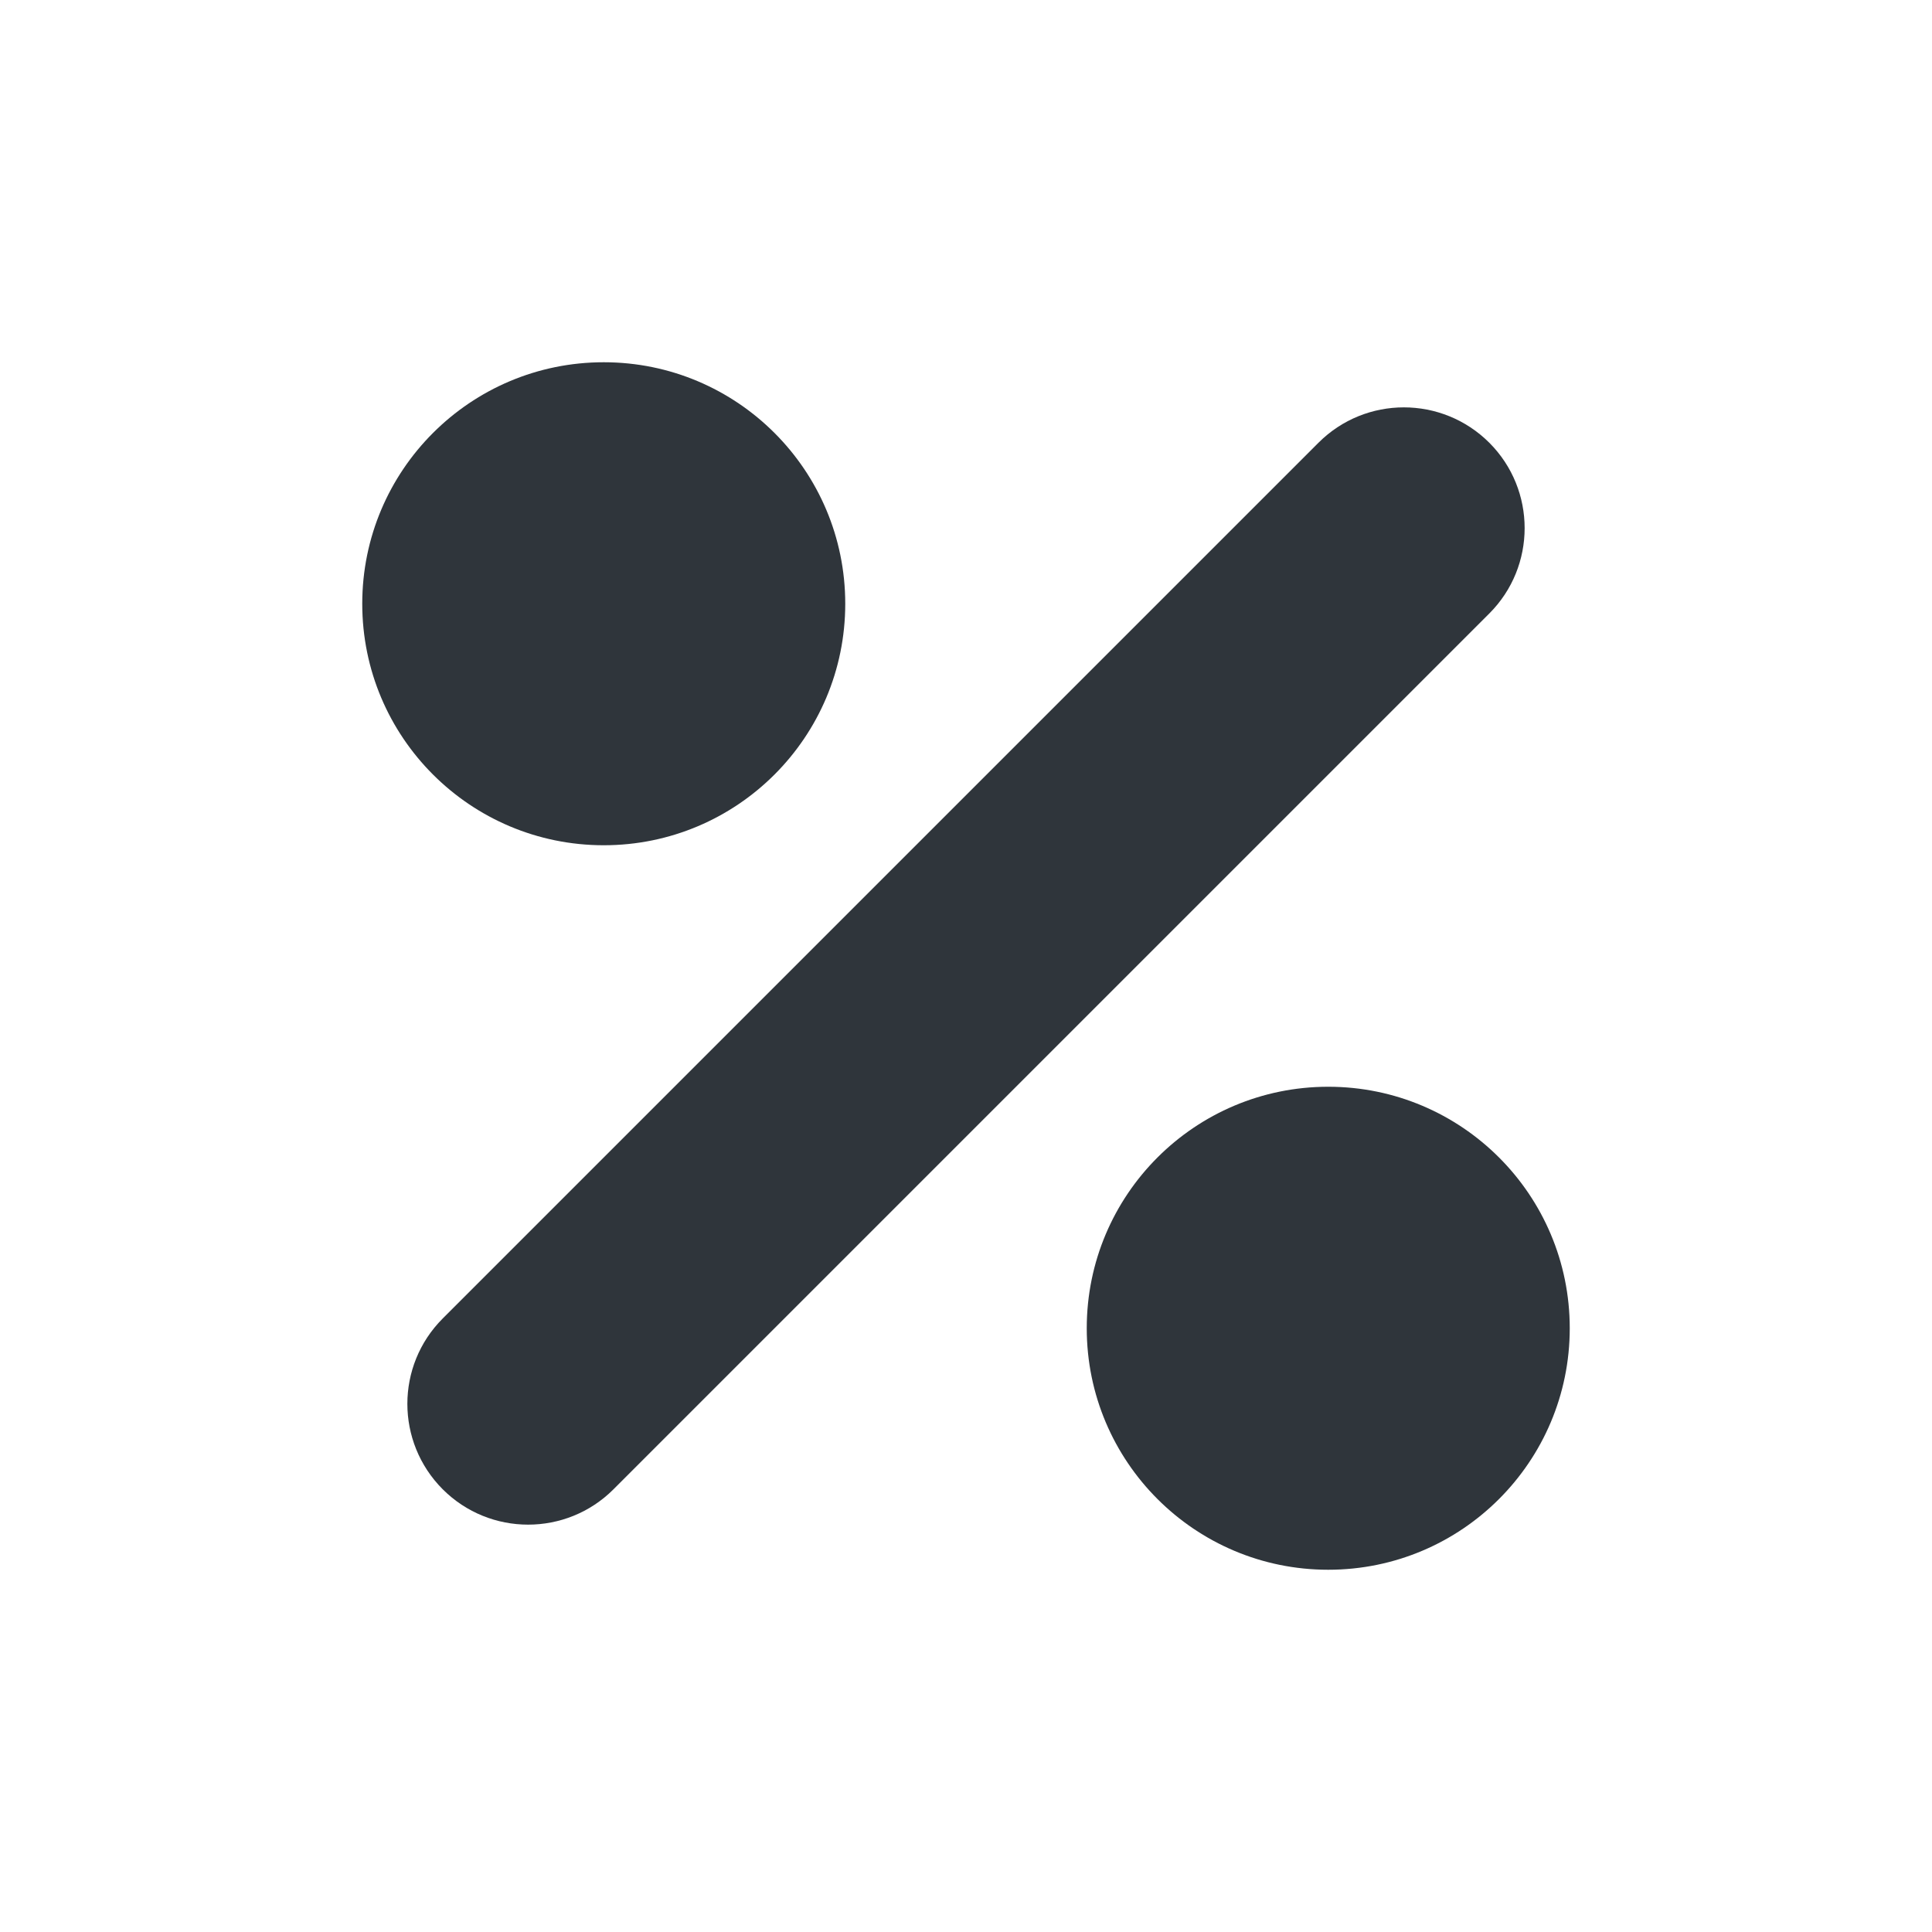 <svg width="20" height="20" viewBox="0 0 20 20" fill="none" xmlns="http://www.w3.org/2000/svg">
<path fill-rule="evenodd" clip-rule="evenodd" d="M15.417 4.583C15.905 5.071 15.905 5.863 15.417 6.351L6.351 15.417C5.863 15.905 5.071 15.905 4.583 15.417C4.095 14.928 4.095 14.137 4.583 13.649L13.649 4.583C14.137 4.095 14.928 4.095 15.417 4.583Z" fill="#2F353B"/>
<path fill-rule="evenodd" clip-rule="evenodd" d="M6.25 3.75C4.869 3.75 3.75 4.869 3.75 6.25C3.75 7.631 4.869 8.75 6.25 8.75C7.631 8.75 8.75 7.631 8.75 6.25C8.75 4.869 7.631 3.75 6.25 3.75Z" fill="#2F353B"/>
<path fill-rule="evenodd" clip-rule="evenodd" d="M13.75 11.25C12.369 11.25 11.25 12.369 11.25 13.75C11.25 15.131 12.369 16.25 13.75 16.25C15.131 16.25 16.25 15.131 16.25 13.75C16.25 12.369 15.131 11.25 13.75 11.25Z" fill="#2F353B"/>
</svg>
